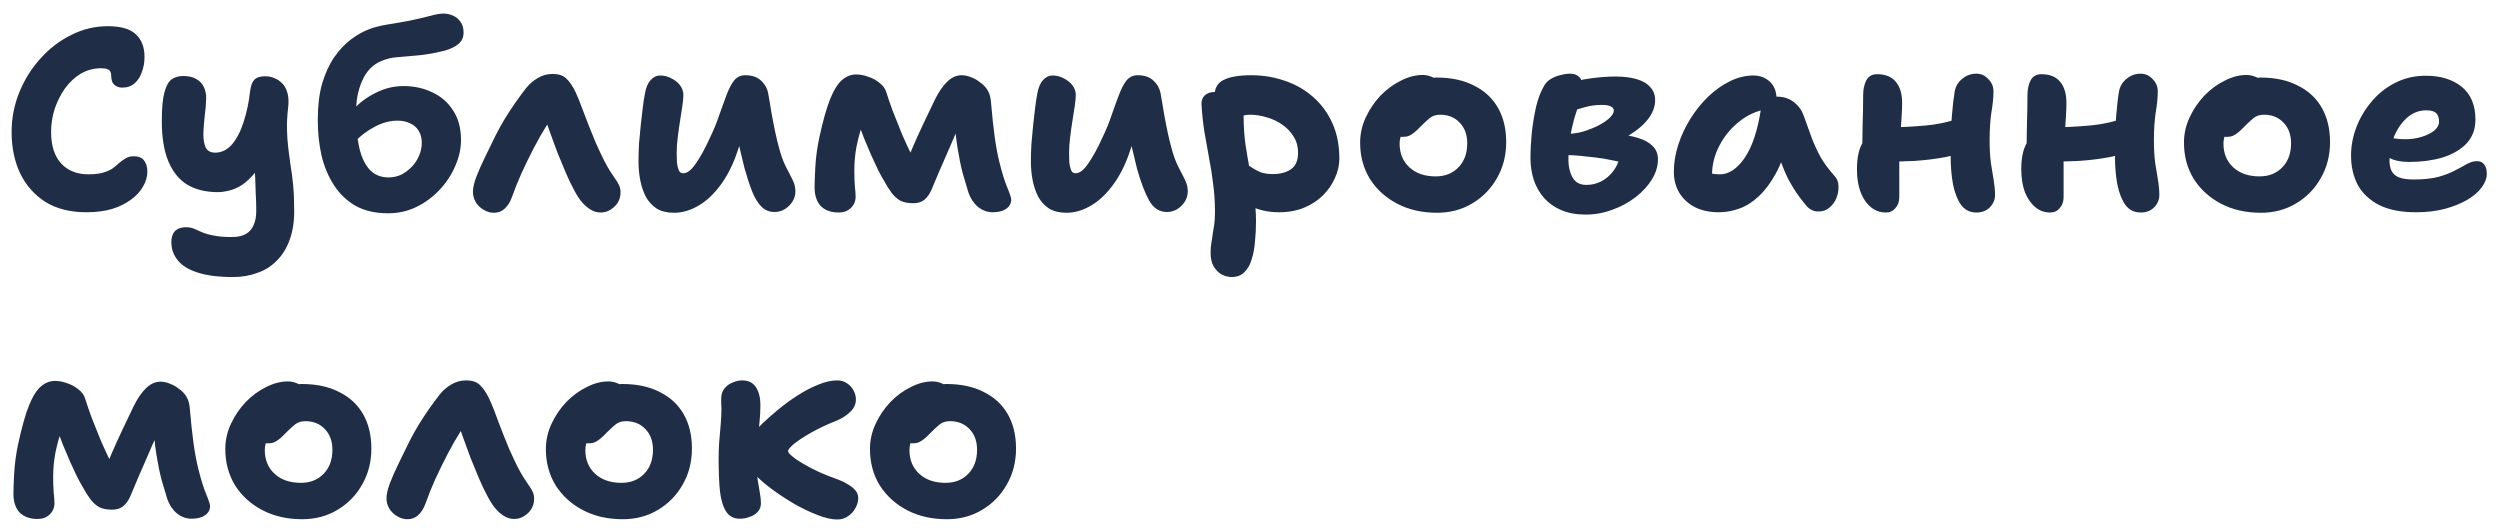<?xml version="1.0" encoding="UTF-8"?> <svg xmlns="http://www.w3.org/2000/svg" width="155" height="33" viewBox="0 0 155 33" fill="none"><path d="M5.36 13.16C4.357 13.16 3.509 12.947 2.816 12.52C2.133 12.083 1.611 11.491 1.248 10.744C0.896 9.997 0.72 9.144 0.72 8.184C0.72 7.32 0.88 6.499 1.2 5.72C1.52 4.931 1.957 4.232 2.512 3.624C3.067 3.005 3.701 2.52 4.416 2.168C5.131 1.805 5.888 1.624 6.688 1.624C7.499 1.624 8.08 1.795 8.432 2.136C8.784 2.467 8.96 2.931 8.96 3.528C8.96 3.859 8.907 4.168 8.8 4.456C8.704 4.744 8.555 4.979 8.352 5.16C8.149 5.341 7.893 5.432 7.584 5.432C7.435 5.432 7.307 5.4 7.2 5.336C7.093 5.272 7.013 5.187 6.96 5.08C6.917 4.963 6.896 4.84 6.896 4.712C6.896 4.605 6.88 4.52 6.848 4.456C6.816 4.381 6.757 4.328 6.672 4.296C6.587 4.253 6.453 4.232 6.272 4.232C5.813 4.232 5.392 4.344 5.008 4.568C4.635 4.792 4.309 5.096 4.032 5.48C3.765 5.853 3.552 6.275 3.392 6.744C3.243 7.213 3.168 7.693 3.168 8.184C3.168 9.027 3.376 9.677 3.792 10.136C4.208 10.584 4.773 10.808 5.488 10.808C5.861 10.808 6.171 10.771 6.416 10.696C6.661 10.621 6.859 10.531 7.008 10.424C7.157 10.307 7.291 10.195 7.408 10.088C7.536 9.981 7.664 9.891 7.792 9.816C7.931 9.731 8.096 9.688 8.288 9.688C8.587 9.688 8.8 9.773 8.928 9.944C9.067 10.115 9.136 10.349 9.136 10.648C9.136 10.947 9.051 11.245 8.88 11.544C8.72 11.843 8.475 12.115 8.144 12.36C7.824 12.605 7.429 12.803 6.96 12.952C6.491 13.091 5.957 13.16 5.36 13.16ZM14.448 17.176C13.531 17.176 12.79 17.08 12.224 16.888C11.669 16.707 11.264 16.451 11.008 16.12C10.752 15.8 10.624 15.432 10.624 15.016C10.624 14.717 10.699 14.488 10.848 14.328C11.008 14.168 11.232 14.088 11.52 14.088C11.701 14.088 11.861 14.115 12 14.168C12.149 14.232 12.32 14.307 12.512 14.392C12.704 14.477 12.944 14.547 13.232 14.6C13.52 14.664 13.899 14.696 14.368 14.696C14.742 14.696 15.035 14.632 15.248 14.504C15.472 14.376 15.632 14.189 15.728 13.944C15.835 13.709 15.888 13.421 15.888 13.08C15.888 12.685 15.877 12.333 15.856 12.024C15.845 11.704 15.835 11.389 15.824 11.08C15.813 10.771 15.797 10.445 15.776 10.104C15.765 9.763 15.76 9.379 15.76 8.952L16.512 9.512C16.288 10.003 16.048 10.408 15.792 10.728C15.536 11.037 15.275 11.283 15.008 11.464C14.742 11.635 14.475 11.752 14.208 11.816C13.952 11.88 13.712 11.912 13.488 11.912C12.774 11.912 12.155 11.763 11.632 11.464C11.12 11.155 10.726 10.675 10.448 10.024C10.171 9.373 10.032 8.536 10.032 7.512C10.032 6.723 10.085 6.131 10.192 5.736C10.299 5.331 10.448 5.059 10.64 4.92C10.843 4.781 11.078 4.712 11.344 4.712C11.696 4.712 11.973 4.776 12.176 4.904C12.389 5.021 12.544 5.187 12.64 5.4C12.736 5.603 12.784 5.832 12.784 6.088C12.774 6.451 12.742 6.829 12.688 7.224C12.646 7.608 12.619 7.971 12.608 8.312C12.608 8.653 12.656 8.931 12.752 9.144C12.859 9.357 13.056 9.464 13.344 9.464C13.739 9.464 14.085 9.293 14.384 8.952C14.683 8.6 14.923 8.136 15.104 7.56C15.296 6.973 15.43 6.344 15.504 5.672C15.547 5.331 15.632 5.091 15.76 4.952C15.899 4.803 16.128 4.728 16.448 4.728C16.662 4.728 16.859 4.771 17.04 4.856C17.221 4.931 17.381 5.043 17.52 5.192C17.659 5.341 17.76 5.533 17.824 5.768C17.888 6.003 17.904 6.28 17.872 6.6C17.808 7.133 17.782 7.608 17.792 8.024C17.803 8.429 17.829 8.813 17.872 9.176C17.915 9.528 17.963 9.891 18.016 10.264C18.08 10.627 18.134 11.037 18.176 11.496C18.219 11.944 18.24 12.472 18.24 13.08C18.24 13.773 18.144 14.376 17.952 14.888C17.76 15.411 17.494 15.837 17.152 16.168C16.822 16.509 16.422 16.76 15.952 16.92C15.493 17.091 14.992 17.176 14.448 17.176ZM24.07 13.224C23.291 13.224 22.624 13.075 22.07 12.776C21.526 12.467 21.078 12.045 20.726 11.512C20.374 10.979 20.112 10.365 19.942 9.672C19.782 8.979 19.702 8.232 19.702 7.432C19.702 6.568 19.792 5.816 19.974 5.176C20.166 4.536 20.416 3.992 20.726 3.544C21.046 3.085 21.392 2.717 21.766 2.44C22.139 2.163 22.507 1.955 22.87 1.816C23.2 1.688 23.6 1.587 24.07 1.512C24.55 1.437 25.008 1.357 25.446 1.272C25.936 1.165 26.347 1.069 26.678 0.984C27.019 0.888 27.291 0.84 27.494 0.84C27.696 0.84 27.894 0.883 28.086 0.968C28.278 1.053 28.432 1.181 28.55 1.352C28.678 1.523 28.742 1.747 28.742 2.024C28.742 2.312 28.635 2.547 28.422 2.728C28.219 2.899 27.931 3.037 27.558 3.144C26.95 3.293 26.411 3.389 25.942 3.432C25.472 3.475 25.046 3.512 24.662 3.544C24.288 3.565 23.936 3.651 23.606 3.8C23.318 3.917 23.056 4.115 22.822 4.392C22.598 4.669 22.416 5.032 22.278 5.48C22.139 5.917 22.07 6.44 22.07 7.048C22.07 7.869 22.139 8.579 22.278 9.176C22.416 9.763 22.635 10.216 22.934 10.536C23.232 10.845 23.616 11 24.086 11C24.374 11 24.64 10.941 24.886 10.824C25.131 10.696 25.35 10.531 25.542 10.328C25.734 10.125 25.883 9.896 25.99 9.64C26.096 9.384 26.15 9.117 26.15 8.84C26.15 8.541 26.08 8.291 25.942 8.088C25.814 7.885 25.638 7.736 25.414 7.64C25.19 7.533 24.939 7.48 24.662 7.48C24.182 7.48 23.712 7.603 23.254 7.848C22.795 8.083 22.368 8.403 21.974 8.808L21.014 8.152C21.216 7.64 21.52 7.176 21.926 6.76C22.331 6.333 22.8 5.992 23.334 5.736C23.867 5.469 24.432 5.336 25.03 5.336C25.67 5.336 26.256 5.464 26.79 5.72C27.334 5.965 27.766 6.339 28.086 6.84C28.416 7.331 28.582 7.944 28.582 8.68C28.582 9.213 28.464 9.747 28.23 10.28C28.006 10.813 27.686 11.304 27.27 11.752C26.854 12.2 26.374 12.557 25.83 12.824C25.286 13.091 24.699 13.224 24.07 13.224ZM30.618 13.192C30.394 13.192 30.18 13.128 29.978 13C29.775 12.883 29.615 12.728 29.498 12.536C29.381 12.333 29.322 12.12 29.322 11.896C29.322 11.651 29.391 11.341 29.53 10.968C29.679 10.584 29.86 10.173 30.074 9.736C30.287 9.288 30.5 8.851 30.714 8.424C30.895 8.061 31.093 7.704 31.306 7.352C31.53 6.989 31.754 6.648 31.978 6.328C32.212 5.997 32.426 5.709 32.618 5.464C32.821 5.208 33.06 5 33.338 4.84C33.615 4.669 33.925 4.584 34.266 4.584C34.629 4.584 34.906 4.675 35.098 4.856C35.3 5.037 35.498 5.325 35.69 5.72C35.818 5.997 35.946 6.312 36.074 6.664C36.212 7.016 36.351 7.379 36.49 7.752C36.639 8.125 36.788 8.493 36.938 8.856C37.141 9.304 37.311 9.667 37.45 9.944C37.589 10.211 37.711 10.429 37.818 10.6C37.925 10.76 38.02 10.904 38.106 11.032C38.234 11.203 38.325 11.352 38.378 11.48C38.442 11.597 38.474 11.752 38.474 11.944C38.474 12.168 38.415 12.376 38.298 12.568C38.181 12.749 38.031 12.893 37.85 13C37.669 13.117 37.466 13.176 37.242 13.176C37.007 13.176 36.783 13.107 36.57 12.968C36.356 12.829 36.159 12.643 35.978 12.408C35.807 12.173 35.653 11.912 35.514 11.624C35.386 11.389 35.236 11.075 35.066 10.68C34.895 10.275 34.719 9.848 34.538 9.4C34.367 8.941 34.207 8.504 34.058 8.088C33.908 7.672 33.797 7.331 33.722 7.064L34.49 6.952C34.33 7.133 34.127 7.416 33.882 7.8C33.636 8.184 33.38 8.632 33.114 9.144C32.847 9.656 32.591 10.179 32.346 10.712C32.111 11.235 31.914 11.725 31.754 12.184C31.637 12.515 31.482 12.765 31.29 12.936C31.108 13.107 30.884 13.192 30.618 13.192ZM41.794 13.192C41.368 13.192 41.011 13.107 40.722 12.936C40.445 12.755 40.221 12.515 40.05 12.216C39.891 11.907 39.773 11.565 39.699 11.192C39.624 10.808 39.587 10.413 39.587 10.008C39.587 9.677 39.597 9.315 39.618 8.92C39.651 8.515 39.688 8.115 39.73 7.72C39.773 7.325 39.816 6.957 39.858 6.616C39.901 6.275 39.944 6.003 39.986 5.8C40.05 5.427 40.168 5.149 40.339 4.968C40.509 4.776 40.706 4.68 40.931 4.68C41.176 4.68 41.405 4.739 41.618 4.856C41.843 4.963 42.024 5.107 42.163 5.288C42.301 5.469 42.37 5.672 42.37 5.896C42.37 6.056 42.349 6.28 42.306 6.568C42.264 6.845 42.216 7.155 42.163 7.496C42.109 7.827 42.061 8.168 42.019 8.52C41.976 8.861 41.955 9.192 41.955 9.512C41.955 9.704 41.96 9.896 41.971 10.088C41.992 10.269 42.029 10.424 42.083 10.552C42.136 10.68 42.227 10.744 42.355 10.744C42.611 10.744 42.877 10.536 43.154 10.12C43.443 9.704 43.73 9.176 44.019 8.536C44.253 8.056 44.445 7.587 44.594 7.128C44.755 6.669 44.904 6.259 45.042 5.896C45.181 5.523 45.336 5.224 45.507 5C45.688 4.776 45.922 4.664 46.211 4.664C46.648 4.664 46.984 4.787 47.218 5.032C47.464 5.267 47.608 5.565 47.651 5.928C47.704 6.205 47.763 6.552 47.827 6.968C47.901 7.384 47.981 7.795 48.066 8.2C48.152 8.595 48.227 8.904 48.291 9.128C48.419 9.619 48.562 10.019 48.722 10.328C48.883 10.637 49.021 10.909 49.139 11.144C49.256 11.379 49.315 11.619 49.315 11.864C49.315 12.088 49.256 12.296 49.139 12.488C49.021 12.68 48.861 12.84 48.658 12.968C48.467 13.085 48.253 13.144 48.019 13.144C47.709 13.144 47.443 13.037 47.218 12.824C47.005 12.611 46.813 12.301 46.642 11.896C46.483 11.491 46.322 11.005 46.163 10.44C46.066 10.045 45.971 9.645 45.874 9.24C45.789 8.835 45.709 8.435 45.635 8.04C45.571 7.645 45.512 7.277 45.459 6.936L46.594 6.76C46.541 6.92 46.467 7.149 46.37 7.448C46.285 7.747 46.173 8.093 46.035 8.488C45.896 8.883 45.746 9.309 45.587 9.768C45.298 10.515 44.947 11.144 44.531 11.656C44.125 12.168 43.682 12.552 43.203 12.808C42.733 13.064 42.264 13.192 41.794 13.192ZM52.008 13.176C51.528 13.176 51.154 13.043 50.888 12.776C50.632 12.499 50.504 12.109 50.504 11.608C50.504 11.32 50.52 10.893 50.552 10.328C50.584 9.763 50.664 9.171 50.792 8.552C51.016 7.517 51.24 6.717 51.464 6.152C51.699 5.576 51.949 5.176 52.216 4.952C52.483 4.728 52.77 4.616 53.08 4.616C53.325 4.616 53.576 4.664 53.832 4.76C54.099 4.845 54.333 4.973 54.536 5.144C54.749 5.304 54.888 5.496 54.952 5.72C55.048 6.029 55.181 6.419 55.352 6.888C55.533 7.347 55.725 7.827 55.928 8.328C56.141 8.819 56.355 9.277 56.568 9.704C56.792 10.131 56.995 10.461 57.176 10.696L55.88 10.856C56.114 10.269 56.344 9.709 56.568 9.176C56.803 8.632 57.037 8.115 57.272 7.624C57.507 7.123 57.73 6.653 57.944 6.216C58.189 5.715 58.45 5.331 58.728 5.064C59.005 4.797 59.304 4.664 59.624 4.664C59.816 4.664 60.013 4.707 60.216 4.792C60.429 4.877 60.6 4.973 60.728 5.08C60.952 5.229 61.123 5.405 61.24 5.608C61.357 5.8 61.426 6.067 61.448 6.408C61.512 7.176 61.587 7.869 61.672 8.488C61.757 9.107 61.858 9.645 61.976 10.104C62.136 10.744 62.296 11.256 62.456 11.64C62.616 12.024 62.696 12.269 62.696 12.376C62.696 12.611 62.589 12.803 62.376 12.952C62.173 13.091 61.896 13.16 61.544 13.16C61.213 13.16 60.909 13.048 60.632 12.824C60.365 12.6 60.168 12.301 60.04 11.928C59.933 11.587 59.816 11.192 59.688 10.744C59.571 10.296 59.464 9.773 59.368 9.176C59.272 8.568 59.197 7.875 59.144 7.096L59.864 6.92C59.693 7.293 59.512 7.693 59.32 8.12C59.139 8.547 58.952 8.979 58.76 9.416C58.568 9.843 58.386 10.259 58.216 10.664C58.045 11.069 57.891 11.437 57.752 11.768C57.635 12.035 57.485 12.243 57.304 12.392C57.133 12.531 56.904 12.6 56.616 12.6C56.296 12.6 56.029 12.547 55.816 12.44C55.613 12.323 55.432 12.157 55.272 11.944C55.112 11.731 54.952 11.475 54.792 11.176C54.706 11.037 54.594 10.835 54.456 10.568C54.328 10.291 54.184 9.981 54.024 9.64C53.874 9.288 53.725 8.936 53.576 8.584C53.437 8.232 53.32 7.907 53.224 7.608C53.128 7.299 53.069 7.048 53.048 6.856L53.88 6.808C53.73 7.064 53.587 7.395 53.448 7.8C53.309 8.205 53.192 8.648 53.096 9.128C53.011 9.597 52.968 10.072 52.968 10.552C52.968 10.904 52.978 11.229 53 11.528C53.032 11.816 53.048 12.04 53.048 12.2C53.048 12.477 52.947 12.712 52.744 12.904C52.552 13.085 52.306 13.176 52.008 13.176ZM66.123 13.192C65.696 13.192 65.339 13.107 65.051 12.936C64.773 12.755 64.549 12.515 64.379 12.216C64.219 11.907 64.101 11.565 64.027 11.192C63.952 10.808 63.915 10.413 63.915 10.008C63.915 9.677 63.925 9.315 63.947 8.92C63.979 8.515 64.016 8.115 64.059 7.72C64.101 7.325 64.144 6.957 64.187 6.616C64.229 6.275 64.272 6.003 64.315 5.8C64.379 5.427 64.496 5.149 64.667 4.968C64.837 4.776 65.035 4.68 65.259 4.68C65.504 4.68 65.733 4.739 65.947 4.856C66.171 4.963 66.352 5.107 66.491 5.288C66.629 5.469 66.699 5.672 66.699 5.896C66.699 6.056 66.677 6.28 66.635 6.568C66.592 6.845 66.544 7.155 66.491 7.496C66.437 7.827 66.389 8.168 66.347 8.52C66.304 8.861 66.283 9.192 66.283 9.512C66.283 9.704 66.288 9.896 66.299 10.088C66.32 10.269 66.357 10.424 66.411 10.552C66.464 10.68 66.555 10.744 66.683 10.744C66.939 10.744 67.205 10.536 67.483 10.12C67.771 9.704 68.059 9.176 68.347 8.536C68.581 8.056 68.773 7.587 68.923 7.128C69.083 6.669 69.232 6.259 69.371 5.896C69.509 5.523 69.664 5.224 69.835 5C70.016 4.776 70.251 4.664 70.539 4.664C70.976 4.664 71.312 4.787 71.547 5.032C71.792 5.267 71.936 5.565 71.979 5.928C72.032 6.205 72.091 6.552 72.155 6.968C72.229 7.384 72.309 7.795 72.395 8.2C72.48 8.595 72.555 8.904 72.619 9.128C72.747 9.619 72.891 10.019 73.051 10.328C73.211 10.637 73.349 10.909 73.467 11.144C73.584 11.379 73.643 11.619 73.643 11.864C73.643 12.088 73.584 12.296 73.467 12.488C73.349 12.68 73.189 12.84 72.987 12.968C72.795 13.085 72.581 13.144 72.347 13.144C71.877 13.144 71.509 12.904 71.243 12.424C70.976 11.944 70.725 11.283 70.491 10.44C70.395 10.045 70.299 9.645 70.203 9.24C70.117 8.835 70.037 8.435 69.963 8.04C69.899 7.645 69.84 7.277 69.787 6.936L70.923 6.76C70.848 7.005 70.72 7.4 70.539 7.944C70.368 8.477 70.16 9.085 69.915 9.768C69.627 10.515 69.275 11.144 68.859 11.656C68.453 12.168 68.011 12.552 67.531 12.808C67.061 13.064 66.592 13.192 66.123 13.192ZM79.296 13.16C78.688 13.16 78.134 13.048 77.632 12.824C77.142 12.6 76.752 12.301 76.464 11.928C76.176 11.555 76.032 11.155 76.032 10.728C76.032 10.536 76.102 10.365 76.24 10.216C76.379 10.067 76.534 9.992 76.704 9.992C76.875 9.992 77.03 10.035 77.168 10.12C77.318 10.195 77.467 10.285 77.616 10.392C77.776 10.499 77.958 10.595 78.16 10.68C78.374 10.755 78.624 10.792 78.912 10.792C79.382 10.792 79.76 10.691 80.048 10.488C80.336 10.285 80.48 9.944 80.48 9.464C80.48 9.091 80.39 8.76 80.208 8.472C80.027 8.173 79.787 7.923 79.488 7.72C79.2 7.517 78.88 7.368 78.528 7.272C78.176 7.165 77.835 7.112 77.504 7.112C77.366 7.112 77.227 7.128 77.088 7.16C76.96 7.192 76.795 7.208 76.592 7.208C76.39 7.208 76.187 7.155 75.984 7.048C75.782 6.931 75.616 6.781 75.488 6.6C75.36 6.408 75.296 6.2 75.296 5.976C75.296 5.475 75.488 5.133 75.872 4.952C76.256 4.76 76.822 4.664 77.568 4.664C78.315 4.664 79.019 4.781 79.68 5.016C80.342 5.24 80.923 5.576 81.424 6.024C81.926 6.461 82.32 7 82.608 7.64C82.896 8.28 83.04 9.011 83.04 9.832C83.04 10.237 82.95 10.637 82.768 11.032C82.598 11.427 82.352 11.784 82.032 12.104C81.712 12.424 81.323 12.68 80.864 12.872C80.406 13.064 79.883 13.16 79.296 13.16ZM76.352 17.176C76.15 17.176 75.947 17.123 75.744 17.016C75.552 16.909 75.387 16.744 75.248 16.52C75.12 16.296 75.056 16.013 75.056 15.672C75.056 15.448 75.072 15.245 75.104 15.064C75.136 14.893 75.163 14.717 75.184 14.536C75.216 14.355 75.248 14.152 75.28 13.928C75.312 13.715 75.328 13.448 75.328 13.128C75.328 12.531 75.291 11.96 75.216 11.416C75.152 10.861 75.067 10.317 74.96 9.784C74.864 9.251 74.768 8.712 74.672 8.168C74.587 7.624 74.528 7.069 74.496 6.504C74.486 6.333 74.512 6.189 74.576 6.072C74.64 5.955 74.736 5.864 74.864 5.8C74.992 5.736 75.142 5.704 75.312 5.704C75.622 5.704 75.91 5.773 76.176 5.912C76.454 6.051 76.678 6.232 76.848 6.456C77.019 6.669 77.104 6.915 77.104 7.192C77.104 7.8 77.142 8.381 77.216 8.936C77.302 9.491 77.392 10.029 77.488 10.552C77.584 11.064 77.67 11.581 77.744 12.104C77.83 12.627 77.872 13.171 77.872 13.736C77.872 14.163 77.851 14.579 77.808 14.984C77.776 15.389 77.707 15.757 77.6 16.088C77.504 16.419 77.355 16.68 77.152 16.872C76.96 17.075 76.694 17.176 76.352 17.176ZM89.096 13.192C88.168 13.192 87.347 13.005 86.632 12.632C85.918 12.259 85.352 11.747 84.936 11.096C84.531 10.435 84.328 9.683 84.328 8.84C84.328 8.296 84.446 7.773 84.68 7.272C84.915 6.771 85.219 6.323 85.592 5.928C85.976 5.533 86.398 5.224 86.856 5C87.315 4.765 87.763 4.648 88.2 4.648C88.382 4.648 88.552 4.68 88.712 4.744C88.883 4.797 89.016 4.888 89.112 5.016C89.208 5.133 89.256 5.299 89.256 5.512C89.256 5.896 89.176 6.232 89.016 6.52C88.867 6.808 88.552 7.032 88.072 7.192C87.838 7.299 87.619 7.437 87.416 7.608C87.224 7.779 87.07 7.976 86.952 8.2C86.835 8.424 86.776 8.659 86.776 8.904C86.776 9.512 86.979 10.003 87.384 10.376C87.79 10.749 88.334 10.936 89.016 10.936C89.592 10.936 90.062 10.749 90.424 10.376C90.787 10.003 90.968 9.507 90.968 8.888C90.968 8.355 90.814 7.928 90.504 7.608C90.195 7.277 89.79 7.112 89.288 7.112C89.043 7.112 88.835 7.176 88.664 7.304C88.504 7.432 88.318 7.603 88.104 7.816C87.955 7.976 87.822 8.104 87.704 8.2C87.587 8.296 87.47 8.371 87.352 8.424C87.246 8.467 87.107 8.488 86.936 8.488C86.744 8.488 86.574 8.413 86.424 8.264C86.286 8.115 86.216 7.832 86.216 7.416C86.216 7.117 86.296 6.813 86.456 6.504C86.627 6.195 86.846 5.912 87.112 5.656C87.39 5.4 87.699 5.197 88.04 5.048C88.382 4.888 88.723 4.808 89.064 4.808C89.971 4.808 90.744 4.973 91.384 5.304C92.035 5.624 92.531 6.083 92.872 6.68C93.214 7.277 93.384 7.987 93.384 8.808C93.384 9.64 93.192 10.387 92.808 11.048C92.435 11.709 91.923 12.232 91.272 12.616C90.632 13 89.907 13.192 89.096 13.192ZM98.313 13.304C97.737 13.304 97.236 13.213 96.809 13.032C96.382 12.851 96.025 12.6 95.737 12.28C95.449 11.949 95.236 11.576 95.097 11.16C94.958 10.733 94.889 10.28 94.889 9.8C94.889 9.331 94.915 8.813 94.969 8.248C95.033 7.672 95.124 7.123 95.241 6.6C95.369 6.077 95.54 5.64 95.753 5.288C95.838 5.139 95.966 5.011 96.137 4.904C96.308 4.797 96.499 4.717 96.713 4.664C96.937 4.6 97.156 4.568 97.369 4.568C97.593 4.568 97.774 4.637 97.913 4.776C98.052 4.904 98.121 5.117 98.121 5.416C98.121 5.608 98.078 5.848 97.993 6.136C97.907 6.413 97.801 6.744 97.673 7.128C97.555 7.501 97.454 7.923 97.369 8.392C97.284 8.851 97.241 9.357 97.241 9.912C97.241 10.328 97.326 10.691 97.497 11C97.668 11.309 97.956 11.464 98.361 11.464C98.67 11.464 98.969 11.395 99.257 11.256C99.545 11.107 99.79 10.904 99.993 10.648C100.196 10.392 100.334 10.104 100.409 9.784L100.601 10.088C100.441 10.035 100.212 9.981 99.913 9.928C99.625 9.864 99.305 9.811 98.953 9.768C98.612 9.725 98.27 9.688 97.929 9.656C97.598 9.624 97.31 9.613 97.065 9.624L97.193 8.296C97.513 8.296 97.838 8.248 98.169 8.152C98.51 8.045 98.82 7.923 99.097 7.784C99.385 7.635 99.614 7.48 99.785 7.32C99.966 7.149 100.057 6.995 100.057 6.856C100.057 6.739 99.993 6.653 99.865 6.6C99.748 6.536 99.572 6.504 99.337 6.504C98.942 6.504 98.579 6.552 98.249 6.648C97.929 6.733 97.635 6.829 97.369 6.936C97.102 7.032 96.857 7.096 96.633 7.128C96.419 7.139 96.233 7.085 96.073 6.968C95.924 6.84 95.849 6.659 95.849 6.424C95.859 6.157 95.966 5.928 96.169 5.736C96.382 5.533 96.644 5.379 96.953 5.272C97.54 5.059 98.105 4.92 98.649 4.856C99.193 4.781 99.694 4.744 100.153 4.744C100.665 4.744 101.102 4.797 101.465 4.904C101.838 5.011 102.121 5.176 102.313 5.4C102.516 5.613 102.617 5.88 102.617 6.2C102.617 6.552 102.51 6.893 102.297 7.224C102.084 7.544 101.785 7.843 101.401 8.12C101.017 8.397 100.574 8.648 100.073 8.872C99.572 9.085 99.028 9.251 98.441 9.368L98.825 8.248C99.326 8.237 99.811 8.259 100.281 8.312C100.75 8.355 101.177 8.435 101.561 8.552C101.945 8.669 102.244 8.835 102.457 9.048C102.681 9.261 102.793 9.539 102.793 9.88C102.793 10.296 102.67 10.707 102.425 11.112C102.18 11.517 101.844 11.885 101.417 12.216C100.99 12.547 100.51 12.808 99.977 13C99.444 13.203 98.889 13.304 98.313 13.304ZM106.562 13.16C106.007 13.16 105.522 13.059 105.106 12.856C104.69 12.643 104.364 12.349 104.13 11.976C103.895 11.592 103.778 11.149 103.778 10.648C103.778 10.104 103.868 9.549 104.05 8.984C104.231 8.419 104.482 7.88 104.802 7.368C105.122 6.856 105.49 6.397 105.906 5.992C106.332 5.587 106.786 5.267 107.266 5.032C107.746 4.797 108.231 4.68 108.722 4.68C109.116 4.68 109.452 4.808 109.73 5.064C110.007 5.32 110.146 5.683 110.146 6.152C110.146 6.323 110.098 6.456 110.002 6.552C109.906 6.648 109.783 6.712 109.634 6.744C108.951 6.851 108.348 7.117 107.826 7.544C107.303 7.96 106.892 8.461 106.594 9.048C106.295 9.624 106.146 10.227 106.146 10.856C106.146 11.037 106.156 11.208 106.178 11.368C106.21 11.517 106.268 11.709 106.354 11.944L105.266 10.312C105.522 10.504 105.746 10.637 105.938 10.712C106.14 10.776 106.375 10.808 106.642 10.808C107.186 10.808 107.692 10.472 108.162 9.8C108.631 9.117 108.967 8.12 109.17 6.808C109.202 6.552 109.314 6.355 109.506 6.216C109.698 6.067 109.916 5.992 110.162 5.992C110.578 5.992 110.93 6.104 111.218 6.328C111.506 6.552 111.708 6.829 111.826 7.16C112.007 7.651 112.172 8.109 112.322 8.536C112.482 8.952 112.668 9.357 112.882 9.752C113.106 10.136 113.404 10.536 113.778 10.952C113.916 11.112 113.986 11.315 113.986 11.56C113.996 11.795 113.954 12.035 113.858 12.28C113.762 12.515 113.618 12.712 113.426 12.872C113.244 13.032 113.02 13.112 112.754 13.112C112.562 13.112 112.407 13.075 112.29 13C112.172 12.936 112.071 12.851 111.986 12.744C111.751 12.467 111.543 12.195 111.362 11.928C111.18 11.651 111.01 11.363 110.85 11.064C110.7 10.755 110.556 10.413 110.418 10.04C110.29 9.656 110.156 9.213 110.018 8.712L110.866 8.648C110.663 9.501 110.402 10.216 110.082 10.792C109.762 11.368 109.41 11.832 109.026 12.184C108.652 12.536 108.252 12.787 107.826 12.936C107.41 13.085 106.988 13.16 106.562 13.16ZM116.924 13.176C116.401 13.176 115.969 12.931 115.628 12.44C115.297 11.949 115.132 11.299 115.132 10.488C115.132 9.827 115.233 9.309 115.436 8.936C115.649 8.552 115.862 8.285 116.076 8.136C116.182 8.051 116.31 7.992 116.46 7.96C116.609 7.917 116.769 7.896 116.94 7.896C117.718 7.896 118.524 7.859 119.356 7.784C120.188 7.709 120.945 7.539 121.628 7.272L122.38 9.192C121.846 9.427 121.265 9.608 120.636 9.736C120.017 9.853 119.377 9.933 118.716 9.976C118.065 10.008 117.43 10.024 116.812 10.024L115.452 9.592C115.462 8.963 115.473 8.328 115.484 7.688C115.505 7.037 115.516 6.44 115.516 5.896C115.516 5.544 115.58 5.24 115.708 4.984C115.846 4.728 116.07 4.6 116.38 4.6C116.902 4.6 117.292 4.76 117.548 5.08C117.804 5.389 117.932 5.821 117.932 6.376C117.932 6.632 117.921 6.92 117.9 7.24C117.878 7.549 117.857 7.869 117.836 8.2C117.825 8.531 117.809 8.845 117.788 9.144C117.766 9.432 117.756 9.677 117.756 9.88C117.756 10.253 117.756 10.627 117.756 11C117.756 11.363 117.756 11.773 117.756 12.232C117.756 12.499 117.676 12.723 117.516 12.904C117.366 13.085 117.169 13.176 116.924 13.176ZM122.54 13.176C122.134 13.176 121.814 13.016 121.58 12.696C121.356 12.376 121.19 11.949 121.084 11.416C120.988 10.883 120.94 10.291 120.94 9.64C120.94 8.616 120.966 7.784 121.02 7.144C121.073 6.504 121.132 6.003 121.196 5.64C121.26 5.331 121.42 5.075 121.676 4.872C121.932 4.669 122.214 4.568 122.524 4.568C122.822 4.568 123.073 4.68 123.276 4.904C123.489 5.117 123.595 5.368 123.595 5.656C123.595 6.04 123.553 6.477 123.468 6.968C123.393 7.448 123.356 8.029 123.356 8.712C123.356 9.235 123.382 9.699 123.436 10.104C123.5 10.509 123.558 10.872 123.612 11.192C123.665 11.501 123.692 11.8 123.692 12.088C123.692 12.376 123.585 12.632 123.372 12.856C123.158 13.069 122.881 13.176 122.54 13.176ZM127.111 13.176C126.759 13.176 126.45 13.064 126.183 12.84C125.916 12.616 125.703 12.307 125.543 11.912C125.394 11.507 125.319 11.032 125.319 10.488C125.319 9.827 125.42 9.309 125.623 8.936C125.836 8.552 126.05 8.285 126.263 8.136C126.37 8.051 126.498 7.992 126.647 7.96C126.796 7.917 126.956 7.896 127.127 7.896C127.906 7.896 128.711 7.859 129.543 7.784C130.375 7.709 131.132 7.539 131.815 7.272L132.567 9.192C132.034 9.427 131.452 9.608 130.823 9.736C130.204 9.853 129.564 9.933 128.903 9.976C128.252 10.008 127.618 10.024 126.999 10.024L125.639 9.592C125.65 8.963 125.66 8.328 125.671 7.688C125.692 7.037 125.703 6.44 125.703 5.896C125.703 5.544 125.767 5.24 125.895 4.984C126.034 4.728 126.258 4.6 126.567 4.6C127.09 4.6 127.479 4.76 127.735 5.08C127.991 5.389 128.119 5.821 128.119 6.376C128.119 6.632 128.108 6.92 128.087 7.24C128.066 7.549 128.044 7.869 128.023 8.2C128.012 8.531 127.996 8.845 127.975 9.144C127.954 9.432 127.943 9.677 127.943 9.88C127.943 10.253 127.943 10.627 127.943 11C127.943 11.363 127.943 11.773 127.943 12.232C127.943 12.499 127.863 12.723 127.703 12.904C127.554 13.085 127.356 13.176 127.111 13.176ZM132.727 13.176C132.322 13.176 132.002 13.016 131.767 12.696C131.543 12.376 131.378 11.949 131.271 11.416C131.175 10.883 131.127 10.291 131.127 9.64C131.127 8.616 131.154 7.784 131.207 7.144C131.26 6.504 131.319 6.003 131.383 5.64C131.447 5.331 131.607 5.075 131.863 4.872C132.119 4.669 132.402 4.568 132.711 4.568C133.01 4.568 133.26 4.68 133.463 4.904C133.676 5.117 133.783 5.368 133.783 5.656C133.783 6.04 133.74 6.477 133.655 6.968C133.58 7.448 133.543 8.029 133.543 8.712C133.543 9.235 133.57 9.699 133.623 10.104C133.687 10.509 133.746 10.872 133.799 11.192C133.852 11.501 133.879 11.8 133.879 12.088C133.879 12.376 133.772 12.632 133.559 12.856C133.346 13.069 133.068 13.176 132.727 13.176ZM140.174 13.192C139.246 13.192 138.425 13.005 137.71 12.632C136.996 12.259 136.43 11.747 136.014 11.096C135.609 10.435 135.406 9.683 135.406 8.84C135.406 8.296 135.524 7.773 135.758 7.272C135.993 6.771 136.297 6.323 136.67 5.928C137.054 5.533 137.476 5.224 137.934 5C138.393 4.765 138.841 4.648 139.278 4.648C139.46 4.648 139.63 4.68 139.79 4.744C139.961 4.797 140.094 4.888 140.19 5.016C140.286 5.133 140.334 5.299 140.334 5.512C140.334 5.896 140.254 6.232 140.094 6.52C139.945 6.808 139.63 7.032 139.15 7.192C138.916 7.299 138.697 7.437 138.494 7.608C138.302 7.779 138.148 7.976 138.03 8.2C137.913 8.424 137.854 8.659 137.854 8.904C137.854 9.512 138.057 10.003 138.462 10.376C138.868 10.749 139.412 10.936 140.094 10.936C140.67 10.936 141.14 10.749 141.502 10.376C141.865 10.003 142.046 9.507 142.046 8.888C142.046 8.355 141.892 7.928 141.582 7.608C141.273 7.277 140.868 7.112 140.366 7.112C140.121 7.112 139.913 7.176 139.742 7.304C139.582 7.432 139.396 7.603 139.182 7.816C139.033 7.976 138.9 8.104 138.782 8.2C138.665 8.296 138.548 8.371 138.43 8.424C138.324 8.467 138.185 8.488 138.014 8.488C137.822 8.488 137.652 8.413 137.502 8.264C137.364 8.115 137.294 7.832 137.294 7.416C137.294 7.117 137.374 6.813 137.534 6.504C137.705 6.195 137.924 5.912 138.19 5.656C138.468 5.4 138.777 5.197 139.118 5.048C139.46 4.888 139.801 4.808 140.142 4.808C141.049 4.808 141.822 4.973 142.462 5.304C143.113 5.624 143.609 6.083 143.95 6.68C144.292 7.277 144.462 7.987 144.462 8.808C144.462 9.64 144.27 10.387 143.886 11.048C143.513 11.709 143.001 12.232 142.35 12.616C141.71 13 140.985 13.192 140.174 13.192ZM149.797 13.16C148.869 13.16 148.106 13.011 147.509 12.712C146.911 12.403 146.469 11.987 146.181 11.464C145.903 10.931 145.765 10.323 145.765 9.64C145.765 9.064 145.871 8.488 146.085 7.912C146.309 7.325 146.623 6.792 147.029 6.312C147.434 5.821 147.919 5.432 148.485 5.144C149.061 4.845 149.701 4.696 150.405 4.696C151.322 4.696 152.063 4.925 152.629 5.384C153.194 5.843 153.477 6.52 153.477 7.416C153.477 8.013 153.29 8.509 152.917 8.904C152.543 9.288 152.047 9.576 151.429 9.768C150.81 9.949 150.127 10.04 149.381 10.04C148.805 10.04 148.362 9.939 148.053 9.736C147.743 9.523 147.589 9.277 147.589 9C147.589 8.851 147.621 8.739 147.685 8.664C147.759 8.579 147.882 8.536 148.053 8.536C148.17 8.536 148.309 8.552 148.469 8.584C148.629 8.616 148.847 8.632 149.125 8.632C149.477 8.632 149.813 8.584 150.133 8.488C150.453 8.392 150.714 8.264 150.917 8.104C151.119 7.933 151.221 7.747 151.221 7.544C151.221 7.309 151.162 7.133 151.045 7.016C150.927 6.899 150.725 6.84 150.437 6.84C149.989 6.84 149.594 6.989 149.253 7.288C148.911 7.587 148.639 7.976 148.437 8.456C148.245 8.936 148.149 9.437 148.149 9.96C148.149 10.205 148.191 10.419 148.277 10.6C148.373 10.781 148.527 10.915 148.741 11C148.965 11.085 149.258 11.128 149.621 11.128C150.239 11.128 150.757 11.075 151.173 10.968C151.589 10.851 151.935 10.717 152.213 10.568C152.501 10.419 152.746 10.285 152.949 10.168C153.162 10.051 153.37 9.992 153.573 9.992C153.775 9.992 153.925 10.061 154.021 10.2C154.127 10.328 154.181 10.52 154.181 10.776C154.181 11.053 154.074 11.336 153.861 11.624C153.647 11.912 153.349 12.168 152.965 12.392C152.581 12.616 152.117 12.803 151.573 12.952C151.039 13.091 150.447 13.16 149.797 13.16ZM2.336 32.176C1.856 32.176 1.483 32.043 1.216 31.776C0.96 31.499 0.832 31.109 0.832 30.608C0.832 30.32 0.848 29.893 0.88 29.328C0.912 28.763 0.992 28.171 1.12 27.552C1.344 26.517 1.568 25.717 1.792 25.152C2.027 24.576 2.277 24.176 2.544 23.952C2.811 23.728 3.099 23.616 3.408 23.616C3.653 23.616 3.904 23.664 4.16 23.76C4.427 23.845 4.661 23.973 4.864 24.144C5.077 24.304 5.216 24.496 5.28 24.72C5.376 25.029 5.509 25.419 5.68 25.888C5.861 26.347 6.053 26.827 6.256 27.328C6.469 27.819 6.683 28.277 6.896 28.704C7.12 29.131 7.323 29.461 7.504 29.696L6.208 29.856C6.443 29.269 6.672 28.709 6.896 28.176C7.131 27.632 7.365 27.115 7.6 26.624C7.835 26.123 8.059 25.653 8.272 25.216C8.517 24.715 8.779 24.331 9.056 24.064C9.333 23.797 9.632 23.664 9.952 23.664C10.144 23.664 10.341 23.707 10.544 23.792C10.757 23.877 10.928 23.973 11.056 24.08C11.28 24.229 11.451 24.405 11.568 24.608C11.685 24.8 11.755 25.067 11.776 25.408C11.84 26.176 11.915 26.869 12 27.488C12.085 28.107 12.187 28.645 12.304 29.104C12.464 29.744 12.624 30.256 12.784 30.64C12.944 31.024 13.024 31.269 13.024 31.376C13.024 31.611 12.917 31.803 12.704 31.952C12.501 32.091 12.224 32.16 11.872 32.16C11.541 32.16 11.237 32.048 10.96 31.824C10.693 31.6 10.496 31.301 10.368 30.928C10.261 30.587 10.144 30.192 10.016 29.744C9.899 29.296 9.792 28.773 9.696 28.176C9.6 27.568 9.525 26.875 9.472 26.096L10.192 25.92C10.021 26.293 9.84 26.693 9.648 27.12C9.467 27.547 9.28 27.979 9.088 28.416C8.896 28.843 8.715 29.259 8.544 29.664C8.373 30.069 8.219 30.437 8.08 30.768C7.963 31.035 7.813 31.243 7.632 31.392C7.461 31.531 7.232 31.6 6.944 31.6C6.624 31.6 6.357 31.547 6.144 31.44C5.941 31.323 5.76 31.157 5.6 30.944C5.44 30.731 5.28 30.475 5.12 30.176C5.035 30.037 4.923 29.835 4.784 29.568C4.656 29.291 4.512 28.981 4.352 28.64C4.203 28.288 4.053 27.936 3.904 27.584C3.765 27.232 3.648 26.907 3.552 26.608C3.456 26.299 3.397 26.048 3.376 25.856L4.208 25.808C4.059 26.064 3.915 26.395 3.776 26.8C3.637 27.205 3.52 27.648 3.424 28.128C3.339 28.597 3.296 29.072 3.296 29.552C3.296 29.904 3.307 30.229 3.328 30.528C3.36 30.816 3.376 31.04 3.376 31.2C3.376 31.477 3.275 31.712 3.072 31.904C2.88 32.085 2.635 32.176 2.336 32.176ZM18.737 32.192C17.809 32.192 16.988 32.005 16.273 31.632C15.558 31.259 14.993 30.747 14.577 30.096C14.171 29.435 13.969 28.683 13.969 27.84C13.969 27.296 14.086 26.773 14.321 26.272C14.556 25.771 14.86 25.323 15.233 24.928C15.617 24.533 16.038 24.224 16.497 24C16.956 23.765 17.404 23.648 17.841 23.648C18.022 23.648 18.193 23.68 18.353 23.744C18.523 23.797 18.657 23.888 18.753 24.016C18.849 24.133 18.897 24.299 18.897 24.512C18.897 24.896 18.817 25.232 18.657 25.52C18.508 25.808 18.193 26.032 17.713 26.192C17.478 26.299 17.259 26.437 17.057 26.608C16.865 26.779 16.71 26.976 16.593 27.2C16.476 27.424 16.417 27.659 16.417 27.904C16.417 28.512 16.619 29.003 17.025 29.376C17.43 29.749 17.974 29.936 18.657 29.936C19.233 29.936 19.702 29.749 20.065 29.376C20.427 29.003 20.609 28.507 20.609 27.888C20.609 27.355 20.454 26.928 20.145 26.608C19.835 26.277 19.43 26.112 18.929 26.112C18.683 26.112 18.476 26.176 18.305 26.304C18.145 26.432 17.958 26.603 17.745 26.816C17.596 26.976 17.462 27.104 17.345 27.2C17.227 27.296 17.11 27.371 16.993 27.424C16.886 27.467 16.747 27.488 16.577 27.488C16.385 27.488 16.214 27.413 16.065 27.264C15.926 27.115 15.857 26.832 15.857 26.416C15.857 26.117 15.937 25.813 16.097 25.504C16.267 25.195 16.486 24.912 16.753 24.656C17.03 24.4 17.34 24.197 17.681 24.048C18.022 23.888 18.363 23.808 18.705 23.808C19.611 23.808 20.385 23.973 21.025 24.304C21.675 24.624 22.172 25.083 22.513 25.68C22.854 26.277 23.025 26.987 23.025 27.808C23.025 28.64 22.833 29.387 22.449 30.048C22.076 30.709 21.564 31.232 20.913 31.616C20.273 32 19.547 32.192 18.737 32.192ZM25.259 32.192C25.035 32.192 24.821 32.128 24.619 32C24.416 31.883 24.256 31.728 24.139 31.536C24.021 31.333 23.962 31.12 23.962 30.896C23.962 30.651 24.032 30.341 24.171 29.968C24.32 29.584 24.501 29.173 24.715 28.736C24.928 28.288 25.141 27.851 25.355 27.424C25.536 27.061 25.733 26.704 25.947 26.352C26.171 25.989 26.395 25.648 26.619 25.328C26.853 24.997 27.067 24.709 27.259 24.464C27.461 24.208 27.701 24 27.979 23.84C28.256 23.669 28.565 23.584 28.907 23.584C29.269 23.584 29.547 23.675 29.738 23.856C29.941 24.037 30.139 24.325 30.331 24.72C30.523 25.136 30.72 25.632 30.922 26.208C31.136 26.773 31.355 27.323 31.578 27.856C31.781 28.304 31.952 28.667 32.09 28.944C32.229 29.211 32.352 29.429 32.459 29.6C32.565 29.76 32.661 29.904 32.746 30.032C32.874 30.203 32.965 30.352 33.019 30.48C33.083 30.597 33.114 30.752 33.114 30.944C33.114 31.168 33.056 31.376 32.938 31.568C32.821 31.749 32.672 31.893 32.49 32C32.309 32.117 32.106 32.176 31.883 32.176C31.648 32.176 31.424 32.107 31.21 31.968C30.997 31.829 30.8 31.643 30.619 31.408C30.448 31.173 30.293 30.912 30.154 30.624C30.026 30.389 29.877 30.075 29.706 29.68C29.536 29.275 29.36 28.848 29.178 28.4C29.008 27.941 28.848 27.504 28.698 27.088C28.549 26.672 28.437 26.331 28.363 26.064L29.131 25.952C28.971 26.133 28.768 26.416 28.523 26.8C28.277 27.184 28.021 27.632 27.755 28.144C27.488 28.656 27.232 29.179 26.986 29.712C26.752 30.235 26.555 30.725 26.395 31.184C26.277 31.515 26.122 31.765 25.93 31.936C25.749 32.107 25.525 32.192 25.259 32.192ZM38.612 32.192C37.684 32.192 36.862 32.005 36.148 31.632C35.433 31.259 34.868 30.747 34.452 30.096C34.047 29.435 33.844 28.683 33.844 27.84C33.844 27.296 33.961 26.773 34.196 26.272C34.431 25.771 34.734 25.323 35.108 24.928C35.492 24.533 35.913 24.224 36.372 24C36.831 23.765 37.279 23.648 37.716 23.648C37.897 23.648 38.068 23.68 38.228 23.744C38.398 23.797 38.532 23.888 38.628 24.016C38.724 24.133 38.772 24.299 38.772 24.512C38.772 24.896 38.692 25.232 38.532 25.52C38.383 25.808 38.068 26.032 37.588 26.192C37.353 26.299 37.135 26.437 36.932 26.608C36.74 26.779 36.585 26.976 36.468 27.2C36.35 27.424 36.292 27.659 36.292 27.904C36.292 28.512 36.495 29.003 36.9 29.376C37.305 29.749 37.849 29.936 38.532 29.936C39.108 29.936 39.577 29.749 39.94 29.376C40.303 29.003 40.484 28.507 40.484 27.888C40.484 27.355 40.329 26.928 40.02 26.608C39.711 26.277 39.305 26.112 38.804 26.112C38.559 26.112 38.35 26.176 38.18 26.304C38.02 26.432 37.833 26.603 37.62 26.816C37.471 26.976 37.337 27.104 37.22 27.2C37.102 27.296 36.985 27.371 36.868 27.424C36.761 27.467 36.623 27.488 36.452 27.488C36.26 27.488 36.089 27.413 35.94 27.264C35.801 27.115 35.732 26.832 35.732 26.416C35.732 26.117 35.812 25.813 35.972 25.504C36.142 25.195 36.361 24.912 36.628 24.656C36.905 24.4 37.215 24.197 37.556 24.048C37.897 23.888 38.239 23.808 38.58 23.808C39.486 23.808 40.26 23.973 40.9 24.304C41.55 24.624 42.047 25.083 42.388 25.68C42.729 26.277 42.9 26.987 42.9 27.808C42.9 28.64 42.708 29.387 42.324 30.048C41.95 30.709 41.438 31.232 40.788 31.616C40.148 32 39.422 32.192 38.612 32.192ZM51.898 32.208C51.568 32.208 51.167 32.117 50.698 31.936C50.229 31.755 49.749 31.525 49.258 31.248C48.767 30.96 48.303 30.656 47.866 30.336C47.44 30.016 47.098 29.723 46.842 29.456C46.629 29.253 46.458 29.035 46.33 28.8C46.213 28.565 46.154 28.325 46.154 28.08C46.154 27.877 46.197 27.675 46.282 27.472C46.367 27.269 46.506 27.061 46.698 26.848C46.816 26.709 47.013 26.507 47.29 26.24C47.568 25.973 47.888 25.691 48.25 25.392C48.623 25.083 49.018 24.795 49.434 24.528C49.861 24.251 50.288 24.027 50.714 23.856C51.141 23.675 51.541 23.584 51.914 23.584C52.138 23.584 52.336 23.643 52.506 23.76C52.688 23.877 52.826 24.027 52.922 24.208C53.018 24.389 53.066 24.576 53.066 24.768C53.066 25.067 52.944 25.328 52.698 25.552C52.464 25.776 52.175 25.957 51.834 26.096C51.237 26.331 50.709 26.581 50.25 26.848C49.802 27.104 49.456 27.333 49.21 27.536C48.975 27.739 48.858 27.883 48.858 27.968C48.858 28.032 48.938 28.133 49.098 28.272C49.258 28.411 49.482 28.565 49.77 28.736C50.058 28.907 50.394 29.083 50.778 29.264C51.162 29.435 51.568 29.595 51.994 29.744C52.197 29.819 52.389 29.915 52.57 30.032C52.762 30.139 52.917 30.261 53.034 30.4C53.151 30.539 53.21 30.699 53.21 30.88C53.21 31.093 53.151 31.301 53.034 31.504C52.928 31.707 52.778 31.872 52.586 32C52.394 32.139 52.165 32.208 51.898 32.208ZM45.866 32.16C45.493 32.16 45.21 32.011 45.018 31.712C44.826 31.413 44.698 30.987 44.634 30.432C44.581 29.867 44.554 29.189 44.554 28.4C44.554 28.133 44.565 27.819 44.586 27.456C44.618 27.093 44.65 26.72 44.682 26.336C44.714 25.952 44.73 25.605 44.73 25.296C44.73 25.211 44.725 25.12 44.714 25.024C44.714 24.917 44.714 24.816 44.714 24.72C44.714 24.464 44.783 24.251 44.922 24.08C45.061 23.909 45.231 23.787 45.434 23.712C45.637 23.627 45.829 23.584 46.01 23.584C46.405 23.584 46.693 23.728 46.874 24.016C47.056 24.304 47.146 24.672 47.146 25.12C47.146 25.483 47.125 25.861 47.082 26.256C47.039 26.651 46.997 27.035 46.954 27.408C46.922 27.771 46.906 28.101 46.906 28.4C46.906 28.923 46.928 29.36 46.97 29.712C47.023 30.053 47.072 30.341 47.114 30.576C47.157 30.811 47.178 31.019 47.178 31.2C47.178 31.413 47.109 31.595 46.97 31.744C46.842 31.883 46.677 31.984 46.474 32.048C46.282 32.123 46.08 32.16 45.866 32.16ZM58.706 32.192C57.778 32.192 56.956 32.005 56.242 31.632C55.527 31.259 54.962 30.747 54.546 30.096C54.14 29.435 53.938 28.683 53.938 27.84C53.938 27.296 54.055 26.773 54.29 26.272C54.524 25.771 54.828 25.323 55.202 24.928C55.586 24.533 56.007 24.224 56.466 24C56.924 23.765 57.372 23.648 57.81 23.648C57.991 23.648 58.162 23.68 58.322 23.744C58.492 23.797 58.626 23.888 58.722 24.016C58.818 24.133 58.866 24.299 58.866 24.512C58.866 24.896 58.786 25.232 58.626 25.52C58.476 25.808 58.162 26.032 57.682 26.192C57.447 26.299 57.228 26.437 57.026 26.608C56.834 26.779 56.679 26.976 56.562 27.2C56.444 27.424 56.386 27.659 56.386 27.904C56.386 28.512 56.588 29.003 56.994 29.376C57.399 29.749 57.943 29.936 58.626 29.936C59.202 29.936 59.671 29.749 60.034 29.376C60.396 29.003 60.578 28.507 60.578 27.888C60.578 27.355 60.423 26.928 60.114 26.608C59.804 26.277 59.399 26.112 58.898 26.112C58.652 26.112 58.444 26.176 58.274 26.304C58.114 26.432 57.927 26.603 57.714 26.816C57.564 26.976 57.431 27.104 57.314 27.2C57.196 27.296 57.079 27.371 56.962 27.424C56.855 27.467 56.716 27.488 56.546 27.488C56.354 27.488 56.183 27.413 56.034 27.264C55.895 27.115 55.826 26.832 55.826 26.416C55.826 26.117 55.906 25.813 56.066 25.504C56.236 25.195 56.455 24.912 56.722 24.656C56.999 24.4 57.308 24.197 57.65 24.048C57.991 23.888 58.332 23.808 58.674 23.808C59.58 23.808 60.354 23.973 60.994 24.304C61.644 24.624 62.14 25.083 62.482 25.68C62.823 26.277 62.994 26.987 62.994 27.808C62.994 28.64 62.802 29.387 62.418 30.048C62.044 30.709 61.532 31.232 60.882 31.616C60.242 32 59.516 32.192 58.706 32.192Z" fill="#202D46"></path></svg> 